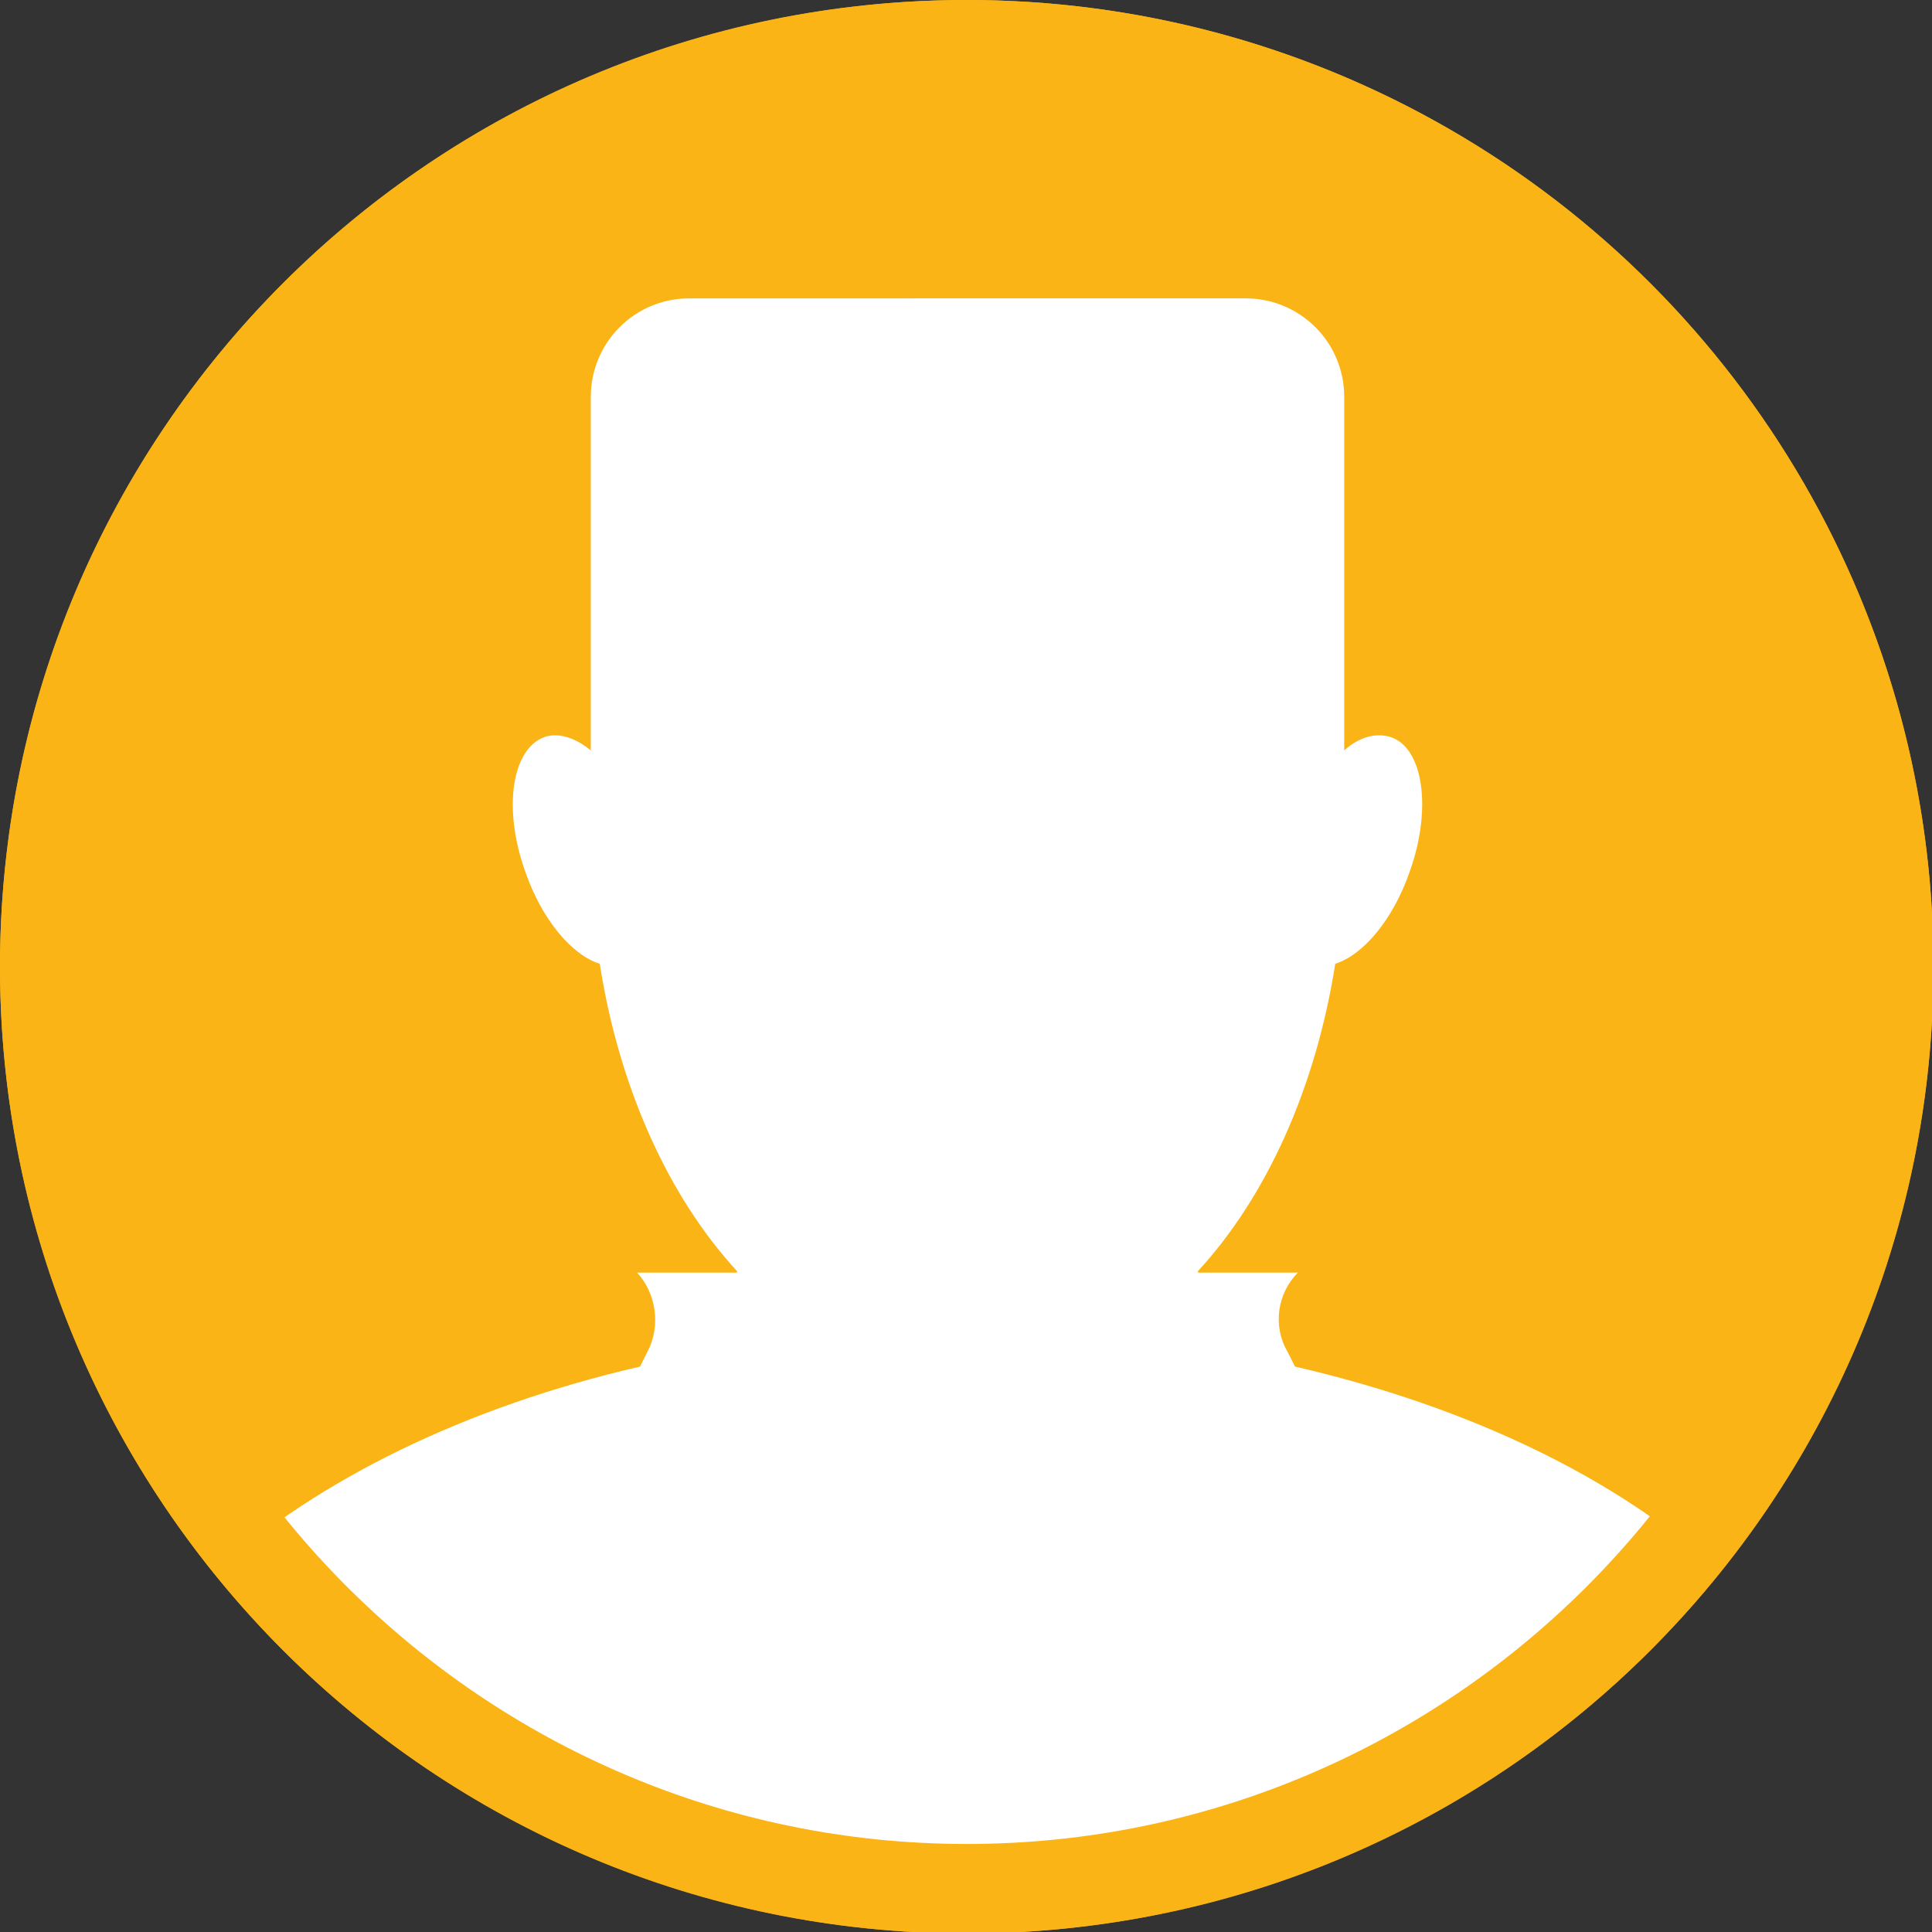 <?xml version="1.0" encoding="utf-8"?>
<!-- Generator: Adobe Illustrator 26.3.1, SVG Export Plug-In . SVG Version: 6.00 Build 0)  -->
<svg version="1.1" id="Capa_1" xmlns="http://www.w3.org/2000/svg" xmlns:xlink="http://www.w3.org/1999/xlink" x="0px" y="0px"
	 viewBox="0 0 129.5 129.5" style="enable-background:new 0 0 129.5 129.5;" xml:space="preserve">
<rect x="0" y="0" width="129.5" height="129.5" fill="#333333" stroke="none"/>
<style type="text/css">
	.st0{fill:#FBB416;}
	.st1{fill:#FFFFFF;}
</style>
<g id="BACKGROUND">
</g>
<g id="OBJECTS">
	<circle class="st0" cx="64.8" cy="64.8" r="64.8"/>
	<path class="st1" d="M115.2,105.3c-6.8-6.2-16.7-11-28.4-13.7l-0.5-1c-1-1.7-0.7-3.9,0.7-5.3h-6.7v-0.1c4.6-5,7.9-12.3,9.2-20.6
		c1.9-0.6,3.9-3,5-6.2c1.5-4.2,0.9-8.3-1.3-9c-1-0.3-2.1,0-3.1,0.9V26.6c0-3.7-3-6.6-6.6-6.6H46.2c-3.7,0-6.6,3-6.6,6.6v23.7
		c-1.1-0.9-2.2-1.2-3.1-0.9c-2.2,0.8-2.8,4.8-1.3,9c1.1,3.2,3.1,5.6,5,6.2c1.3,8.3,4.6,15.6,9.2,20.6v0.1h-6.7
		c1.3,1.4,1.6,3.6,0.7,5.3l-0.5,1c-11.7,2.7-21.6,7.6-28.4,13.7C26.4,120,44.6,129.5,65,129.5S103.3,120.1,115.2,105.3z"/>
	<path class="st0" d="M64.8,6c32.4,0,58.8,26.4,58.8,58.8s-26.4,58.8-58.8,58.8S6,97.2,6,64.8S32.4,6,64.8,6 M64.8,0
		C29,0,0,29,0,64.8s29,64.8,64.8,64.8s64.8-29,64.8-64.8S100.5,0,64.8,0L64.8,0z"/>
</g>
<g id="DESIGNED_BY_FREEPIK">
</g>
</svg>
